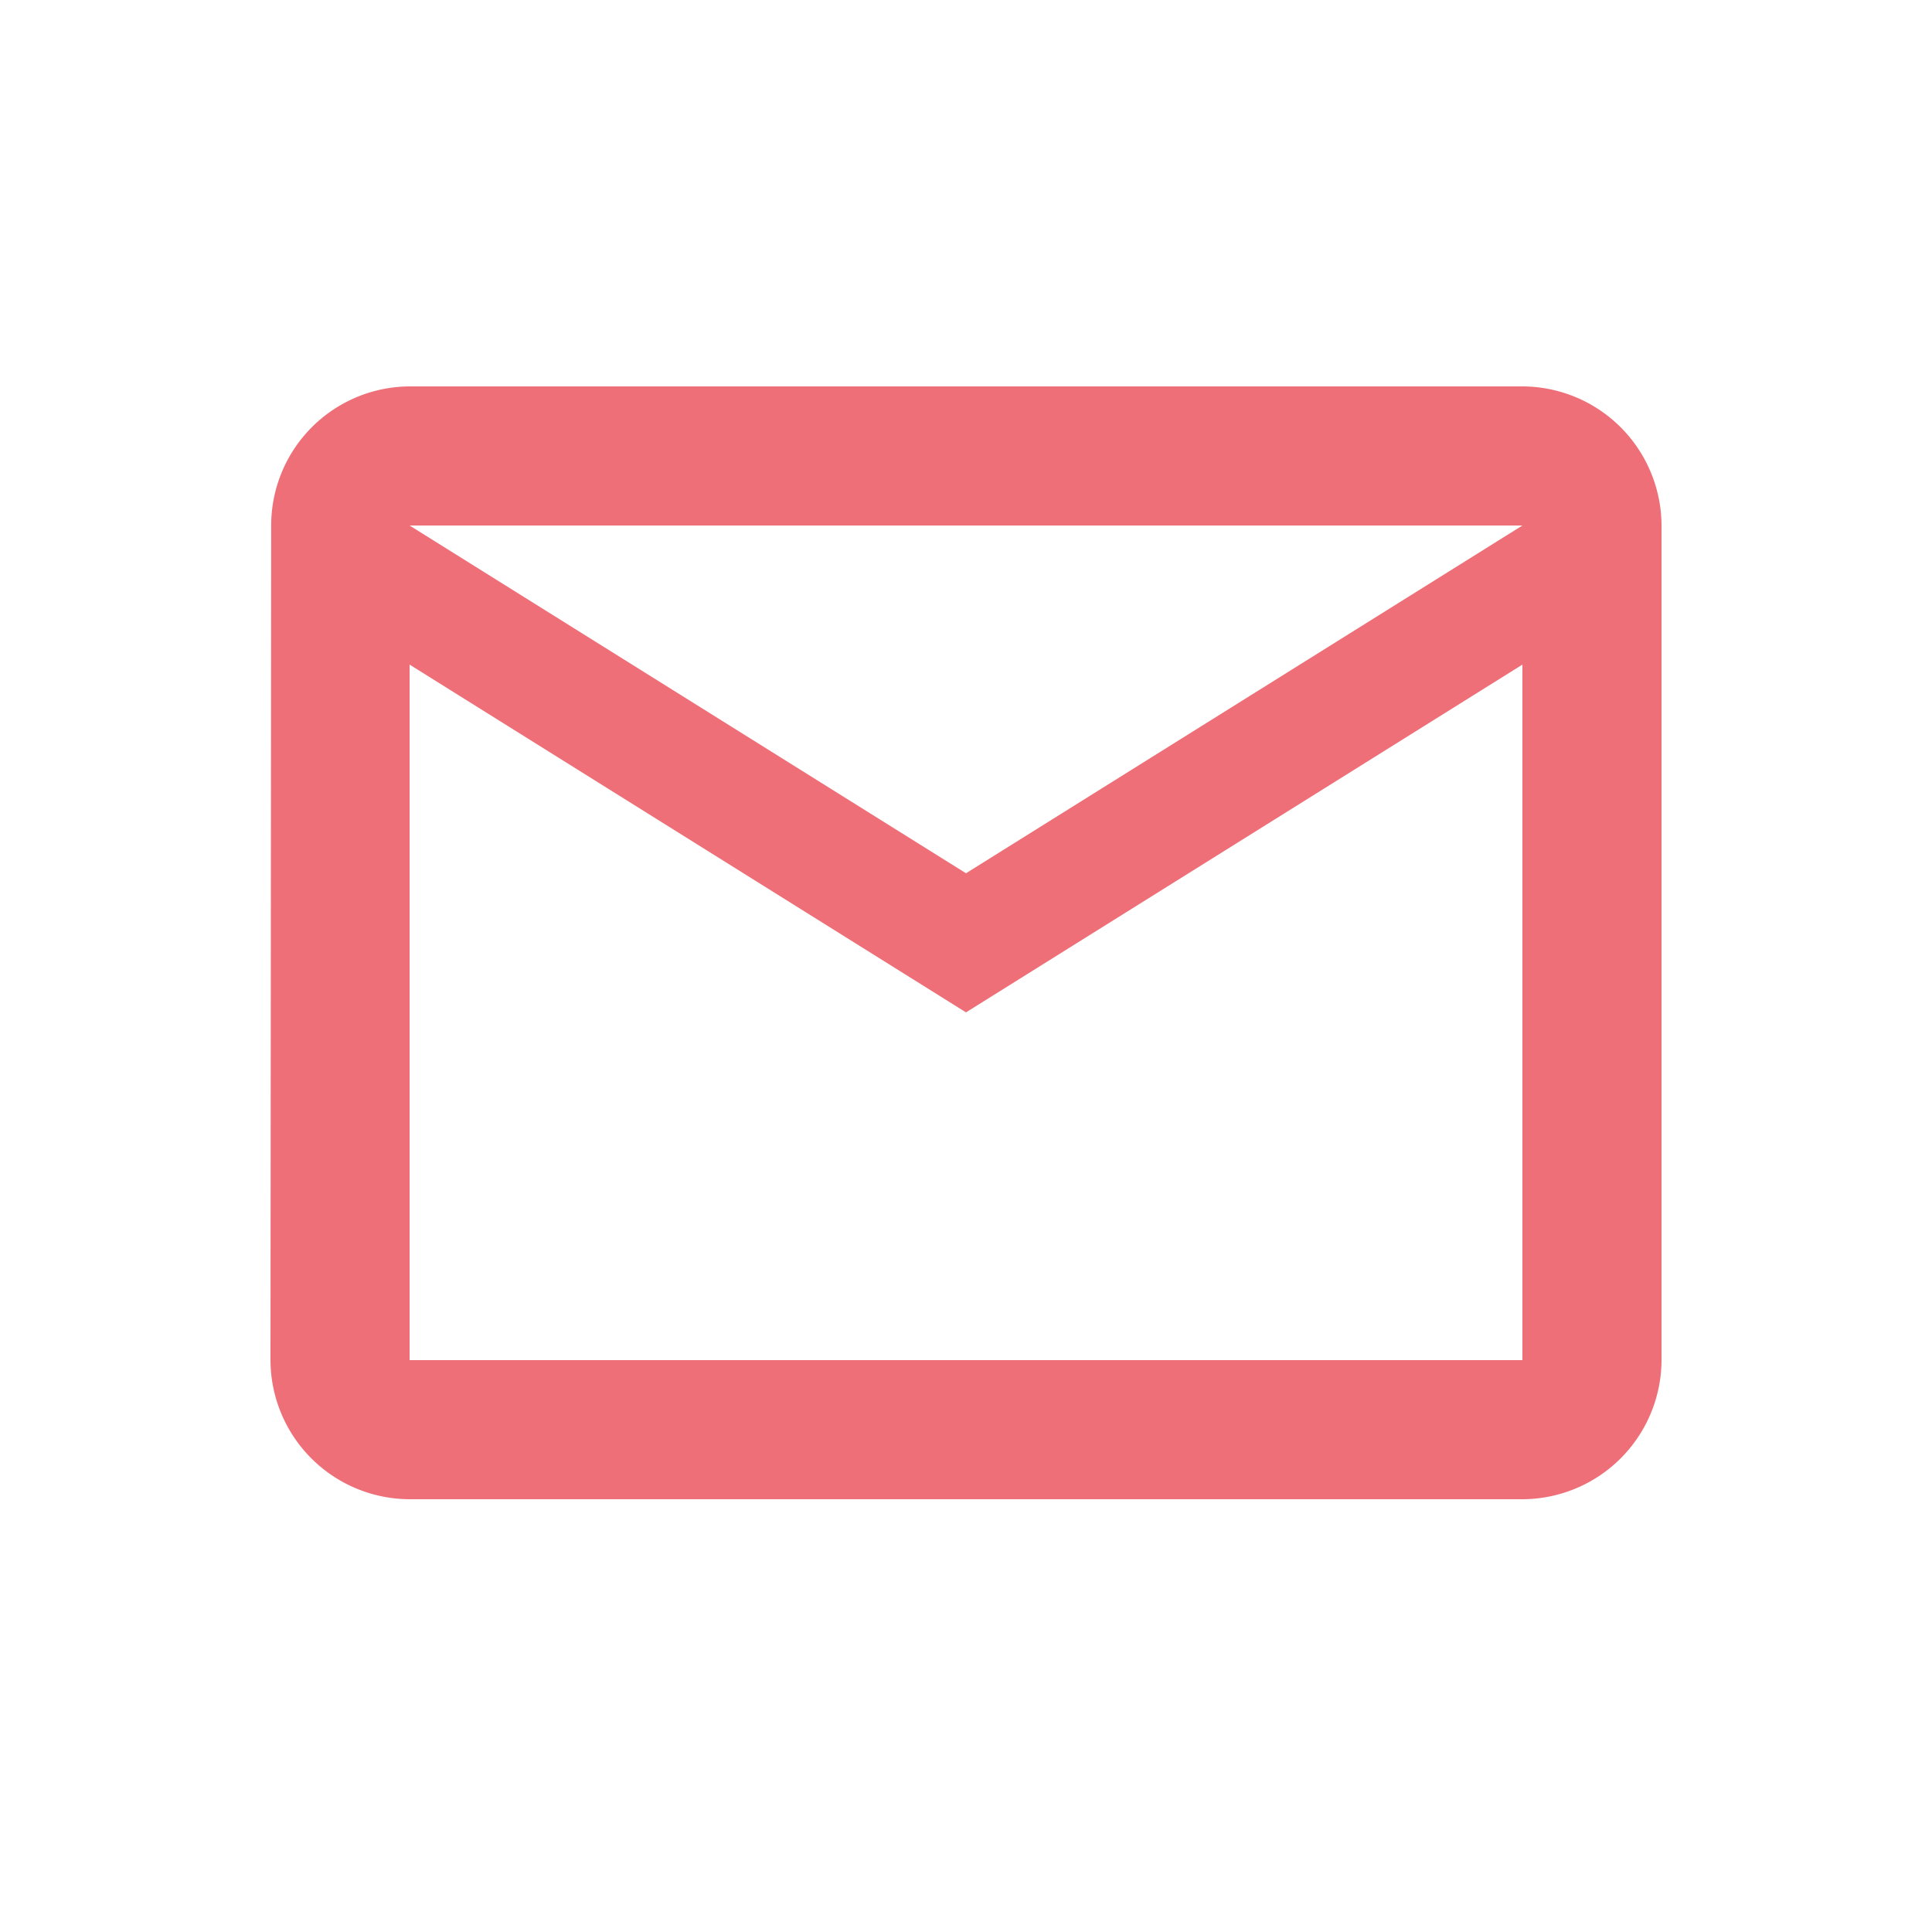 <svg xmlns="http://www.w3.org/2000/svg" xmlns:xlink="http://www.w3.org/1999/xlink" width="50" height="50" viewBox="0 0 50 50">
  <defs>
    <clipPath id="clip-path">
      <rect id="長方形_11459" data-name="長方形 11459" width="50" height="50" transform="translate(935 10728)" fill="#fff" stroke="#707070" stroke-width="1"/>
    </clipPath>
  </defs>
  <g id="マスクグループ_9" data-name="マスクグループ 9" transform="translate(-935 -10728)" clip-path="url(#clip-path)">
    <path id="Icon_material-mail-outline" data-name="Icon material-mail-outline" d="M35.4,6H6.6A3.6,3.6,0,0,0,3.018,9.6L3,31.2a3.611,3.611,0,0,0,3.6,3.6H35.4A3.611,3.611,0,0,0,39,31.2V9.6A3.611,3.611,0,0,0,35.4,6Zm0,25.2H6.6v-18l14.4,9,14.4-9ZM21,18.6,6.6,9.6H35.4Z" transform="translate(939 10732)" fill="#ee6f78"/>
  </g>
</svg>
